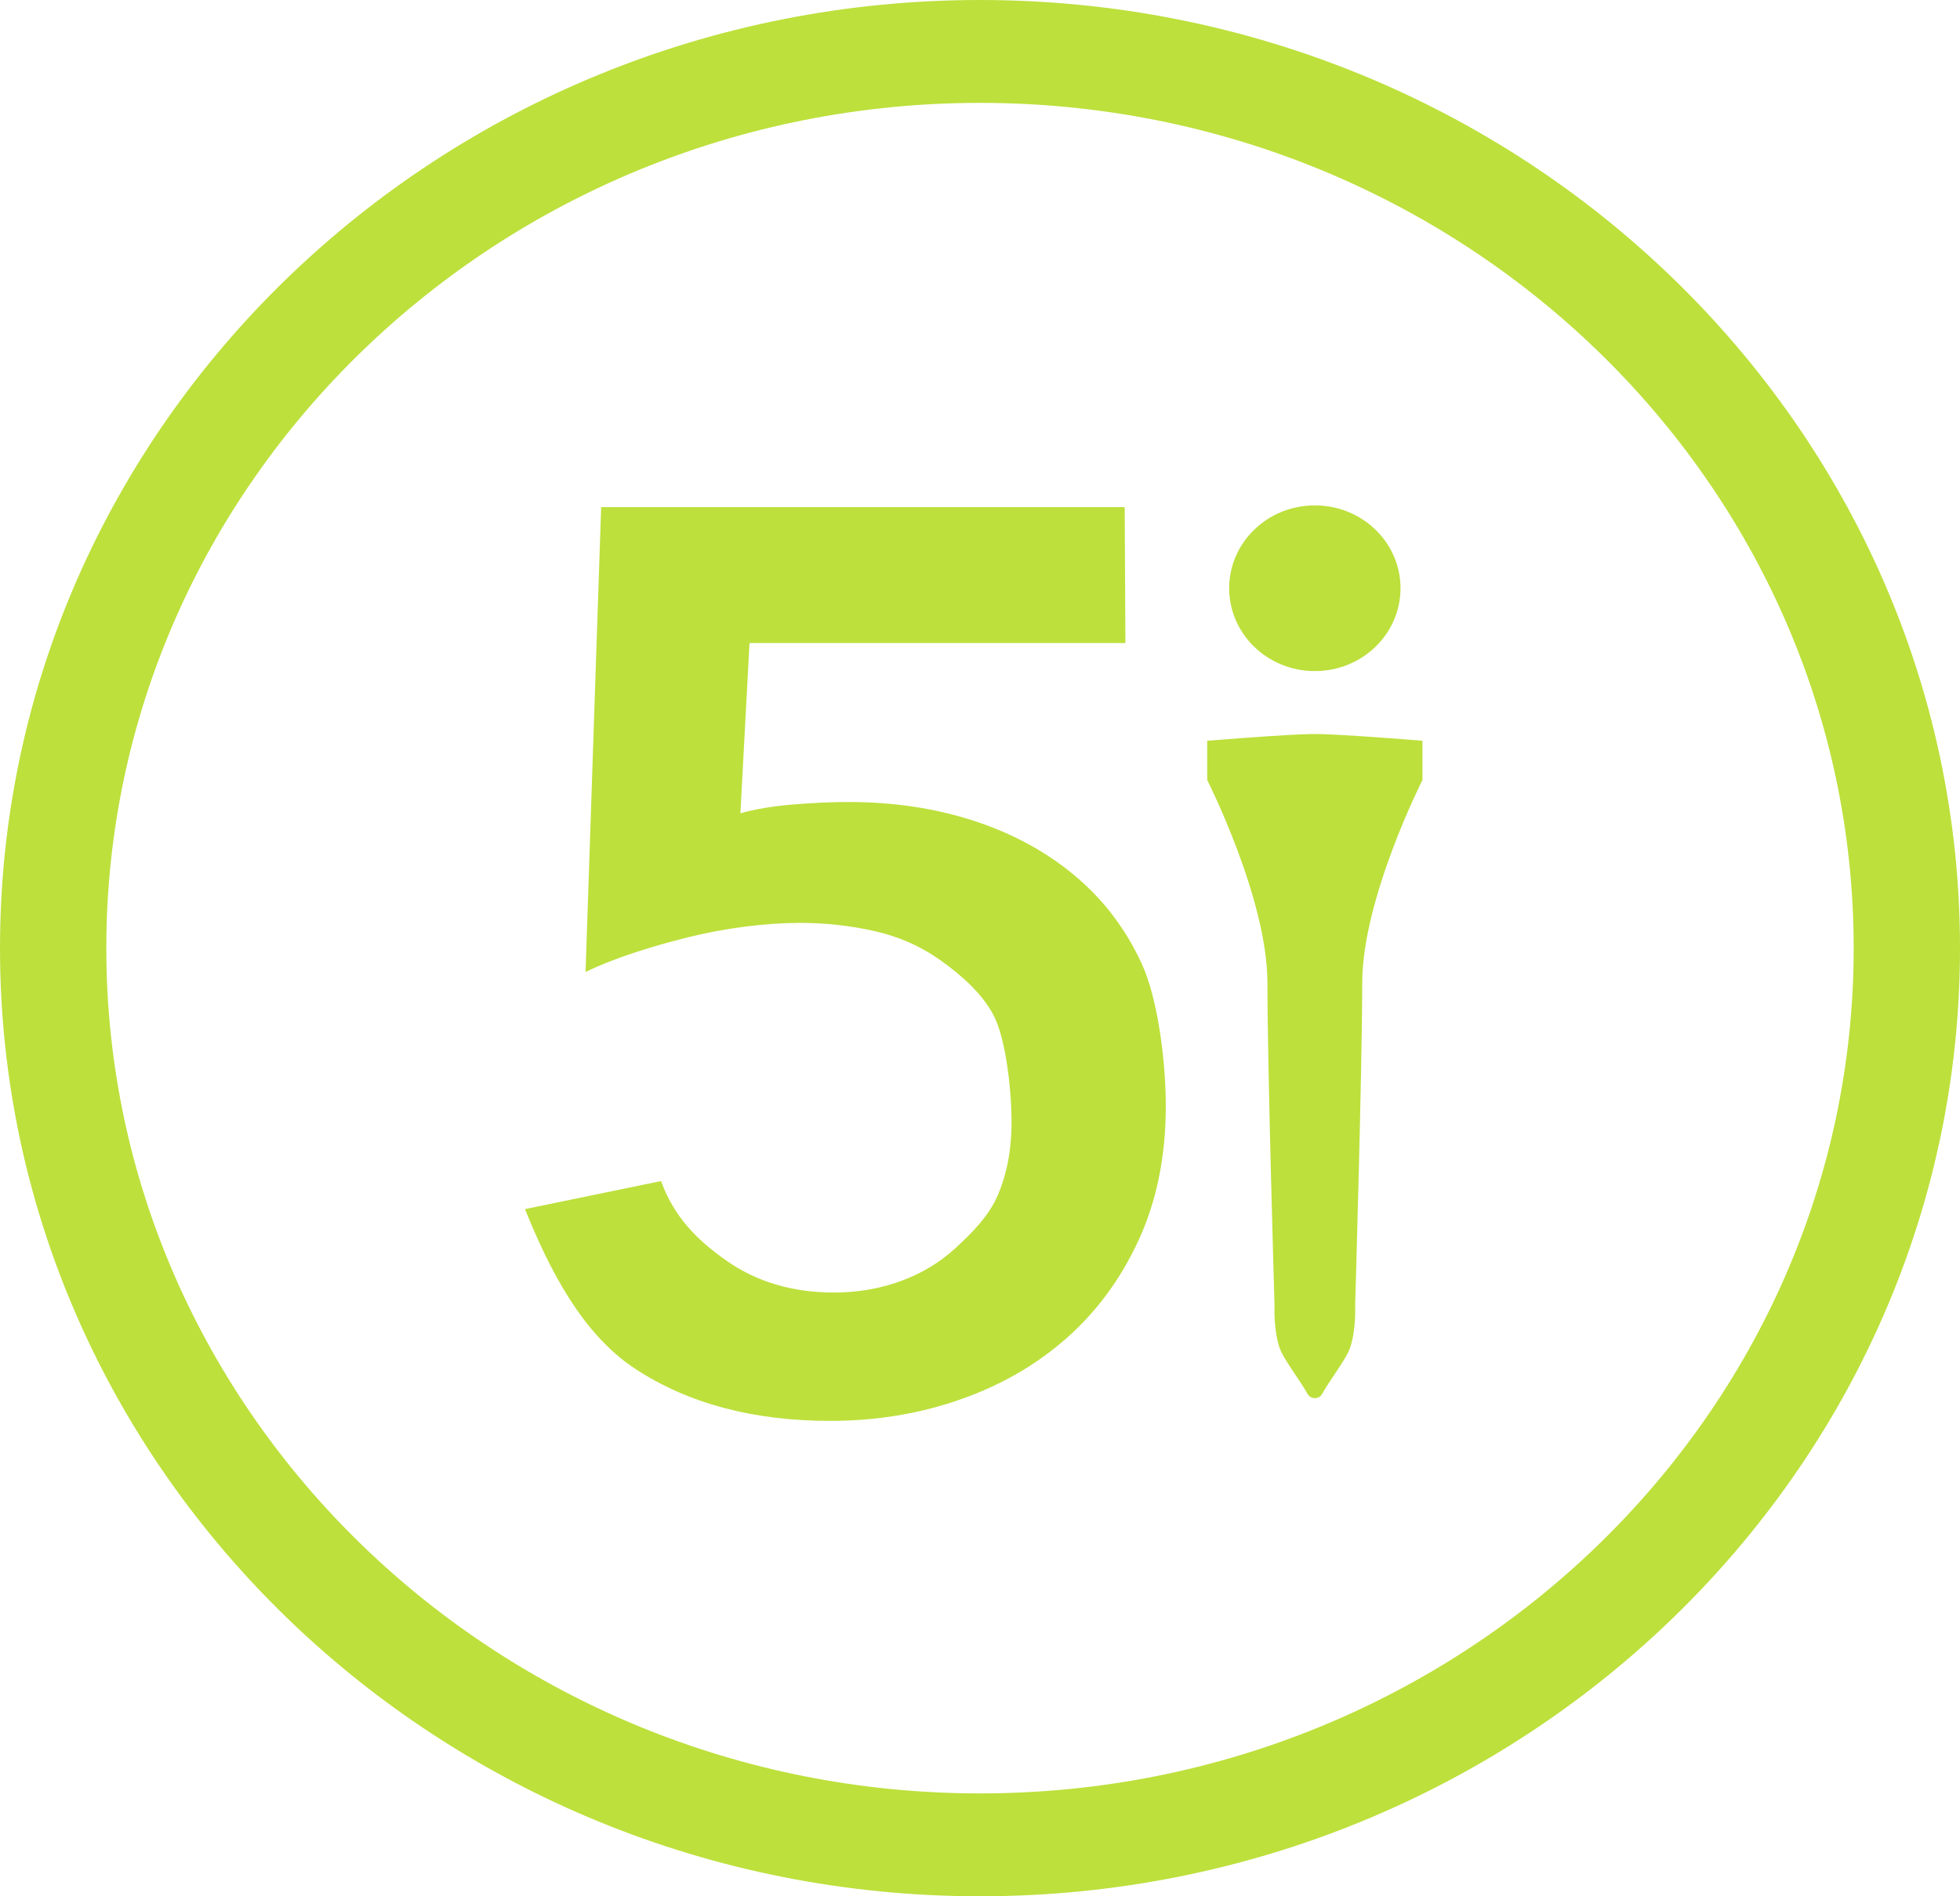 <svg xmlns="http://www.w3.org/2000/svg" width="62" height="60" viewBox="0 0 62 60" fill="none"><g clip-path="url(#clip0_1719_1600)"><path d="M31 3.255C15.761 3.255 3.363 15.252 3.363 30C3.363 44.748 15.761 56.745 31 56.745C46.239 56.745 58.637 44.748 58.637 30C58.637 15.252 46.239 3.255 31 3.255ZM31 60C13.906 60 0 46.542 0 30C0 13.458 13.906 0 31 0C48.093 0 62 13.458 62 30C62 46.542 48.093 60 31 60Z" fill="#BDE03C"></path><path d="M35.602 20.346H23.709L23.421 25.733C23.887 25.601 24.442 25.509 25.088 25.454C25.732 25.403 26.316 25.376 26.837 25.376C28.264 25.376 29.587 25.574 30.808 25.972C32.029 26.371 33.092 26.947 33.997 27.705C34.903 28.462 35.609 29.391 36.117 30.494C36.624 31.595 36.877 33.568 36.877 35.002C36.877 36.569 36.596 37.968 36.034 39.203C35.472 40.437 34.71 41.48 33.75 42.33C32.79 43.18 31.666 43.83 30.375 44.281C29.086 44.733 27.714 44.958 26.26 44.958C23.818 44.958 21.761 44.406 20.087 43.306C18.414 42.205 17.375 40.169 16.607 38.257L20.91 37.37C21.321 38.485 22.007 39.204 22.968 39.881C23.928 40.558 25.066 40.897 26.384 40.897C27.125 40.897 27.824 40.777 28.482 40.538C29.141 40.3 29.716 39.955 30.212 39.503C30.705 39.052 31.278 38.488 31.566 37.811C31.854 37.133 31.998 36.371 31.998 35.521C31.998 34.432 31.806 32.824 31.421 32.108C31.037 31.391 30.355 30.814 29.737 30.375C29.12 29.937 28.426 29.632 27.659 29.46C26.89 29.287 26.109 29.201 25.313 29.201C24.764 29.201 24.181 29.24 23.564 29.32C22.946 29.399 22.343 29.513 21.753 29.659C21.164 29.804 20.587 29.971 20.025 30.156C19.463 30.342 18.962 30.542 18.523 30.753L19.016 16.046H35.577L35.6 20.347L35.602 20.346Z" fill="#BDE03C"></path><path d="M41.592 23.228C41.592 23.228 41.308 23.19 38.187 23.438V24.68C38.187 24.68 40.092 28.436 40.092 31.098C40.092 33.76 40.317 41.305 40.317 41.305C40.317 41.305 40.28 42.038 40.468 42.622C40.588 42.996 41.124 43.669 41.361 44.104C41.459 44.283 41.725 44.283 41.822 44.104C42.06 43.669 42.595 42.996 42.715 42.622C42.903 42.038 42.867 41.305 42.867 41.305C42.867 41.305 43.091 33.759 43.091 31.098C43.091 28.436 44.996 24.68 44.996 24.68V23.438C41.875 23.19 41.591 23.228 41.591 23.228" fill="#BDE03C"></path><path d="M44.302 18.612C44.302 20.061 43.089 21.234 41.592 21.234C40.096 21.234 38.882 20.06 38.882 18.612C38.882 17.165 40.095 15.991 41.592 15.991C43.09 15.991 44.302 17.165 44.302 18.612Z" fill="#BDE03C"></path></g><defs><clipPath id="clip0_1719_1600"><rect width="62" height="60" fill="white"></rect></clipPath></defs></svg>